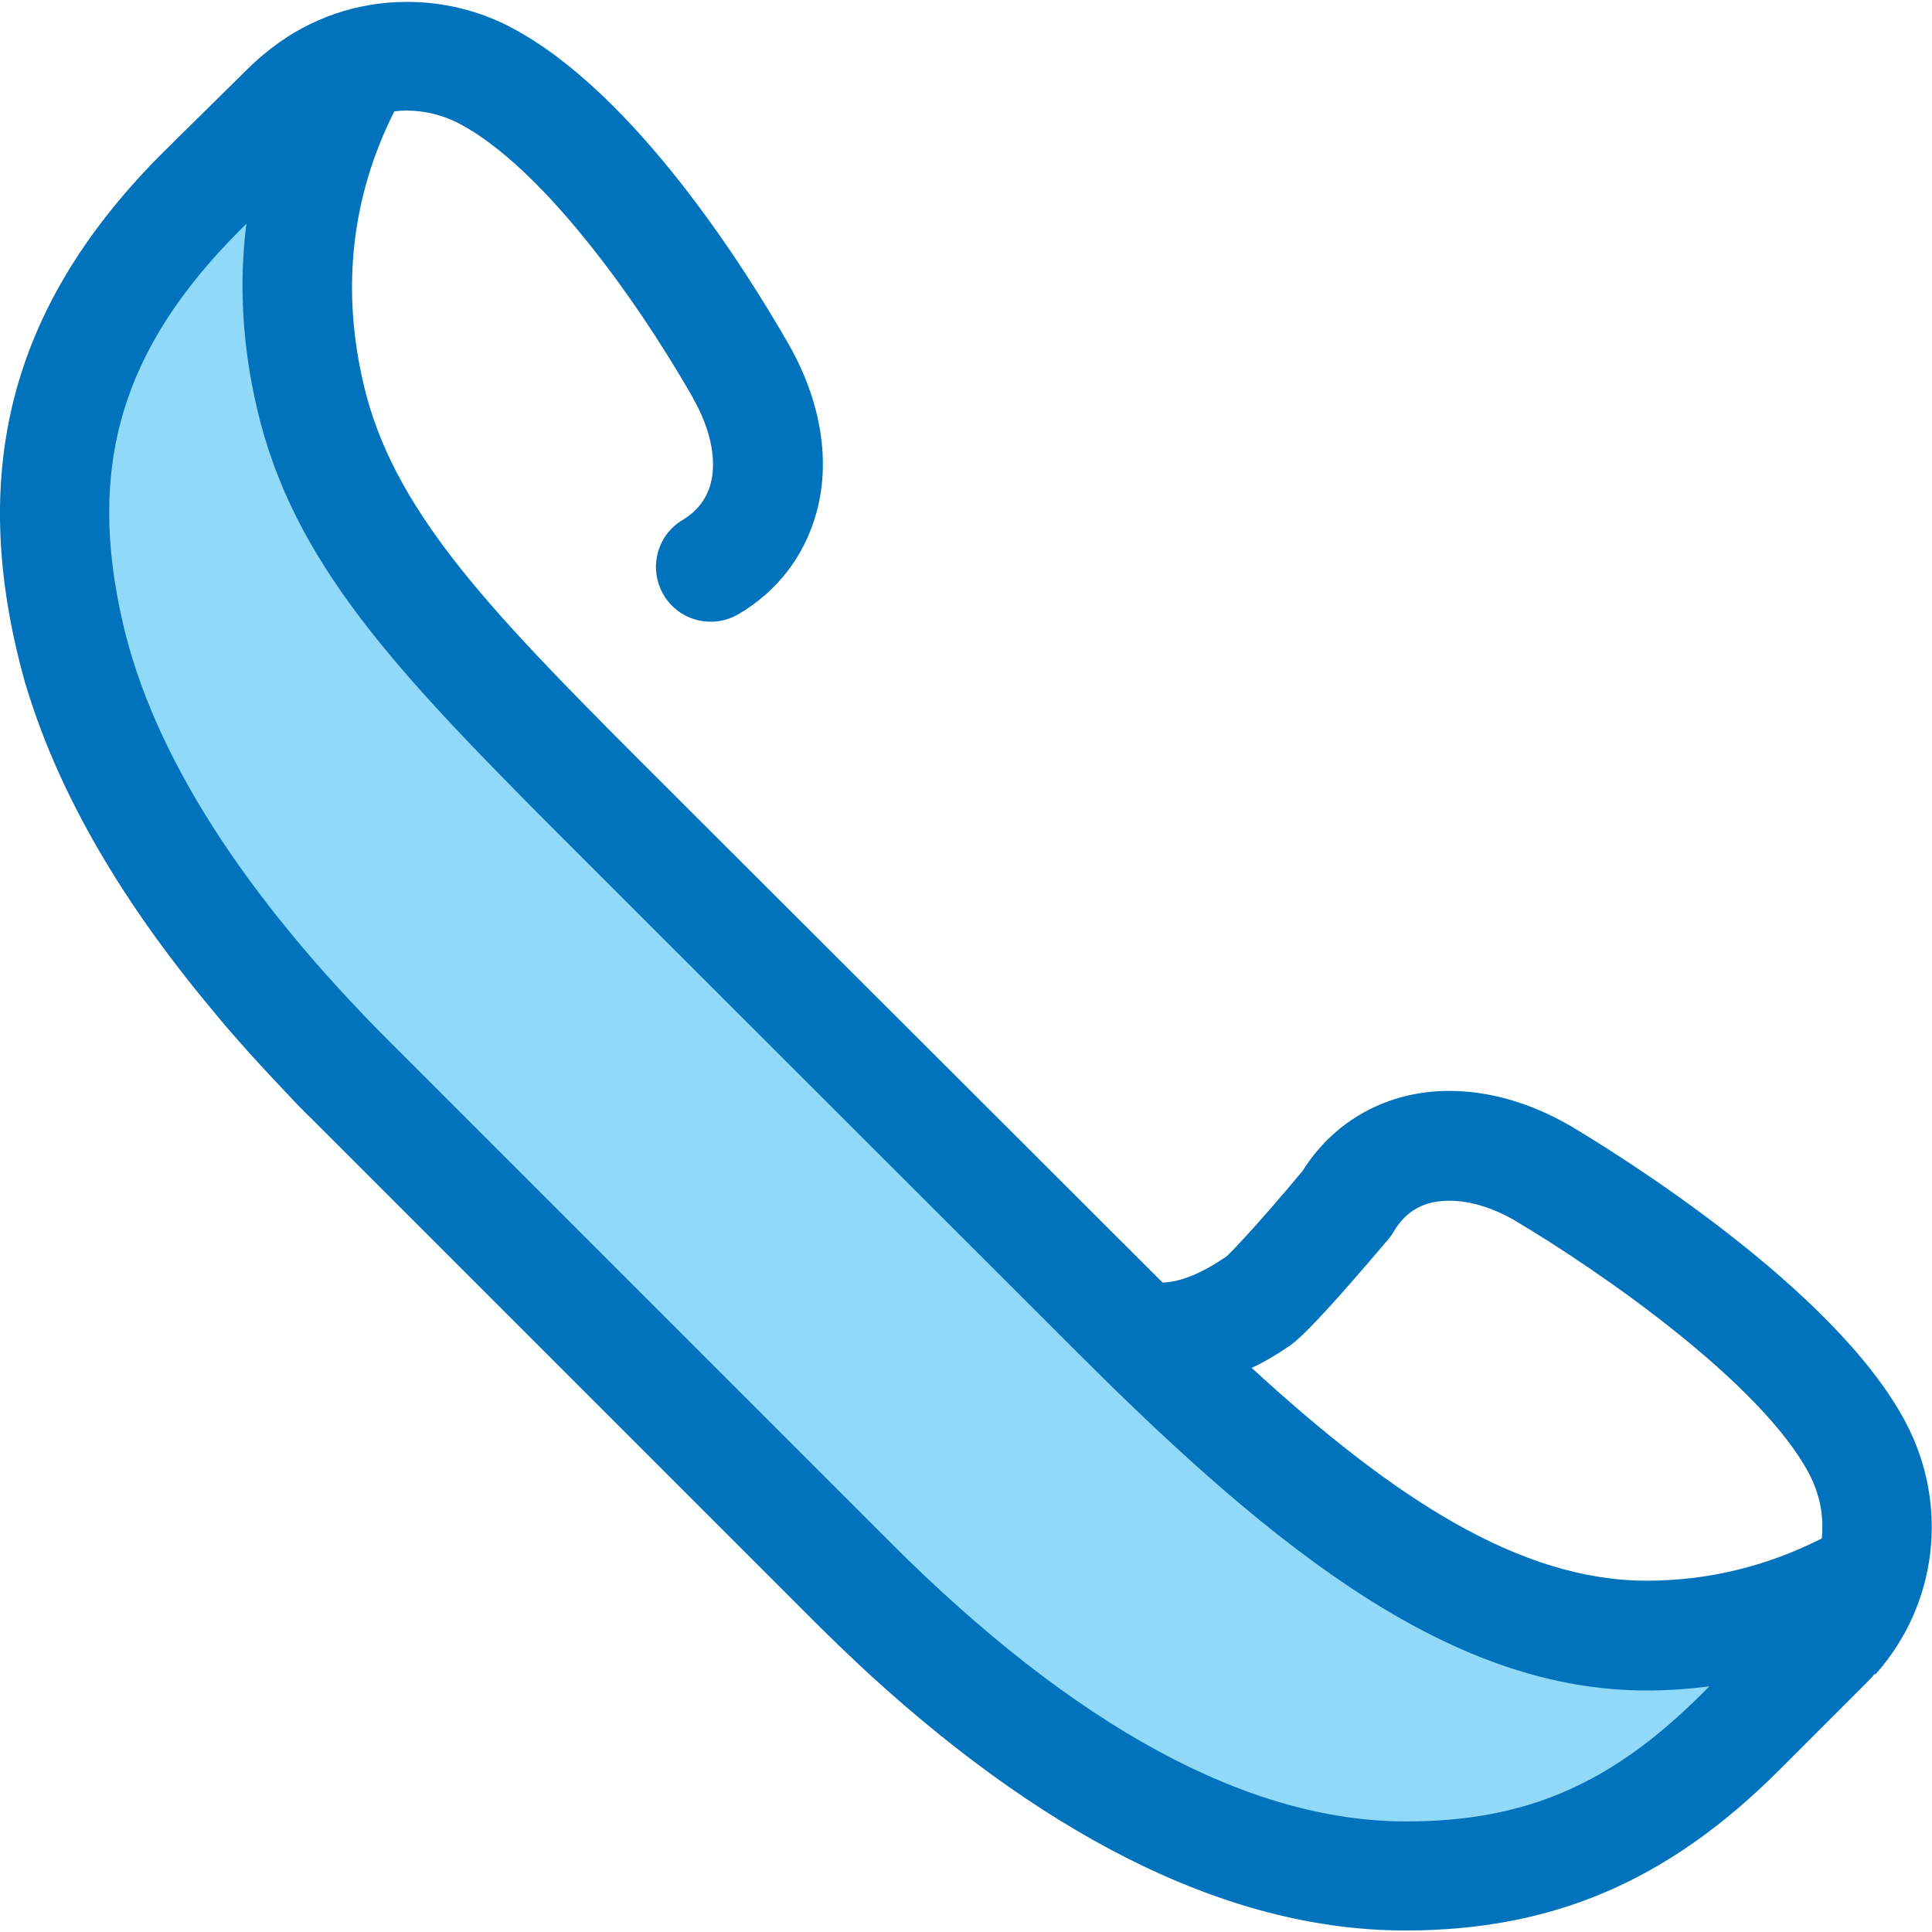 <?xml version="1.0" encoding="UTF-8"?> <svg xmlns="http://www.w3.org/2000/svg" xmlns:xlink="http://www.w3.org/1999/xlink" version="1.1" id="Layer_1" x="0px" y="0px" viewBox="0 0 512 512" style="enable-background:new 0 0 512 512;" xml:space="preserve"> <style type="text/css"> .st0{fill:#91D9F8;} .st1{fill:#0073BC;} </style> <path class="st0" d="M495.6,417.3c-18.7,10.7-38.5,16.2-59.2,16.2h0c-45.6,0-88.3-33-140.1-84.8L158.4,210.9 c-40.9-41-67.7-68.8-76.3-106.1c-7.3-31.3-3-60.8,12.7-88.2c-7,2.1-13.3,5.9-18.6,11.2L53.3,50.7C17.1,86.9,8.1,123.9,18.5,168.6 c8.6,37.3,33.8,76.9,74.7,117.9l132.6,132.6c51.8,51.8,101.3,78.1,146.8,78.1h0c33.6,0,60.7-10.2,88.8-38.3l22.9-22.9 C489.8,430.6,493.6,424.2,495.6,417.3z"></path> <path class="st1" d="M497.3,443.4c16.1-18.3,19.3-44.6,7.7-66.5c-18.9-35.8-77.5-71.8-89.1-78.7c-0.1,0-0.1-0.1-0.2-0.1 c-10.3-5.9-21.2-9-31.6-9c-16.3,0-30.4,7.7-38.9,21.2c-9.9,11.9-18,20.7-20.2,22.7c-6.5,4.4-11.9,6.7-16.9,6.9c-0.5-0.5-1-1-1.6-1.6 L168.7,200.7c-39.9-40-64.8-66.1-72.4-99.1c-5.9-25.4-3.1-49.6,8.2-72.1c1.1-0.1,2.1-0.2,3.2-0.2c4.9,0,9.7,1.2,14.1,3.5 c21.3,11.3,45.8,44.7,61.6,72.2c0.2,0.3,0.3,0.6,0.4,0.8c4.6,8.1,6.2,16.3,4.5,22.5c-1.1,4-3.6,7.2-7.4,9.5c-6.9,4.1-9.1,13-5,19.9 c4.1,6.9,13,9.1,19.9,5c10.3-6.1,17.3-15.3,20.5-26.6c3.9-13.8,1.3-29.7-7.2-44.7c0-0.1-0.1-0.2-0.1-0.2l-0.3-0.5 c-11.1-19.3-40.4-66.1-73.2-83.4c-8.5-4.5-18-6.8-27.6-6.8c-13.2,0-25.7,4.3-36,12.3c-0.1,0.1-0.3,0.2-0.4,0.3 c-0.7,0.6-1.5,1.2-2.2,1.8c-0.2,0.2-0.4,0.3-0.6,0.5c-0.8,0.8-1.7,1.5-2.5,2.3L43.1,40.5C4.8,78.8-7.5,120.5,4.3,171.8 c0.6,2.5,1.2,5,1.9,7.5c0.4,1.6,0.9,3.1,1.4,4.7c8.5,27,24.6,54.8,48.2,83.1c0.9,1.1,1.9,2.3,2.8,3.4c1,1.2,2.1,2.4,3.1,3.6 c1.5,1.7,3.1,3.5,4.6,5.2c4,4.4,8.1,8.8,12.4,13.3c1.3,1.3,2.6,2.7,4,4l132.6,132.6c5.1,5.1,10.2,10,15.3,14.7 c49.2,44.9,96.8,67.7,141.8,67.7h0c39.1,0,69.7-13.1,99.1-42.5l22.9-22.9c0.8-0.8,1.6-1.6,2.3-2.5 C497.1,443.7,497.2,443.6,497.3,443.4z M341.7,356.7c0.1-0.1,0.2-0.1,0.3-0.2c5.5-3.9,21.3-22.7,26.1-28.3c0.5-0.6,0.9-1.2,1.3-1.9 c3.2-5.4,8-8.1,14.7-8.1c5.4,0,11.3,1.8,17.1,5.1c23.1,13.7,65.5,43.2,78.2,67.2c2.9,5.5,4,11.4,3.4,17.2 c-14.8,7.5-30.4,11.2-46.4,11.2c-33.6,0-67-21.8-104.7-56.4C335,361,338.3,359,341.7,356.7z M148.2,221.2L286,358.9 c53.5,53.5,99.5,89.1,150.4,89.1c5.6,0,11.1-0.4,16.6-1.1l-1.8,1.8c-24.2,24.2-46.9,34-78.6,34h0c-41.6,0-87.6-24.9-136.6-73.9 L103.4,276.2c-39-39-62.8-76.4-70.8-110.9c-9.7-41.7-0.4-72.9,31-104.3l1.7-1.7c-2,15.8-1.1,32.2,2.8,48.9 C77.5,148.8,104.6,177.5,148.2,221.2z"></path> </svg> 